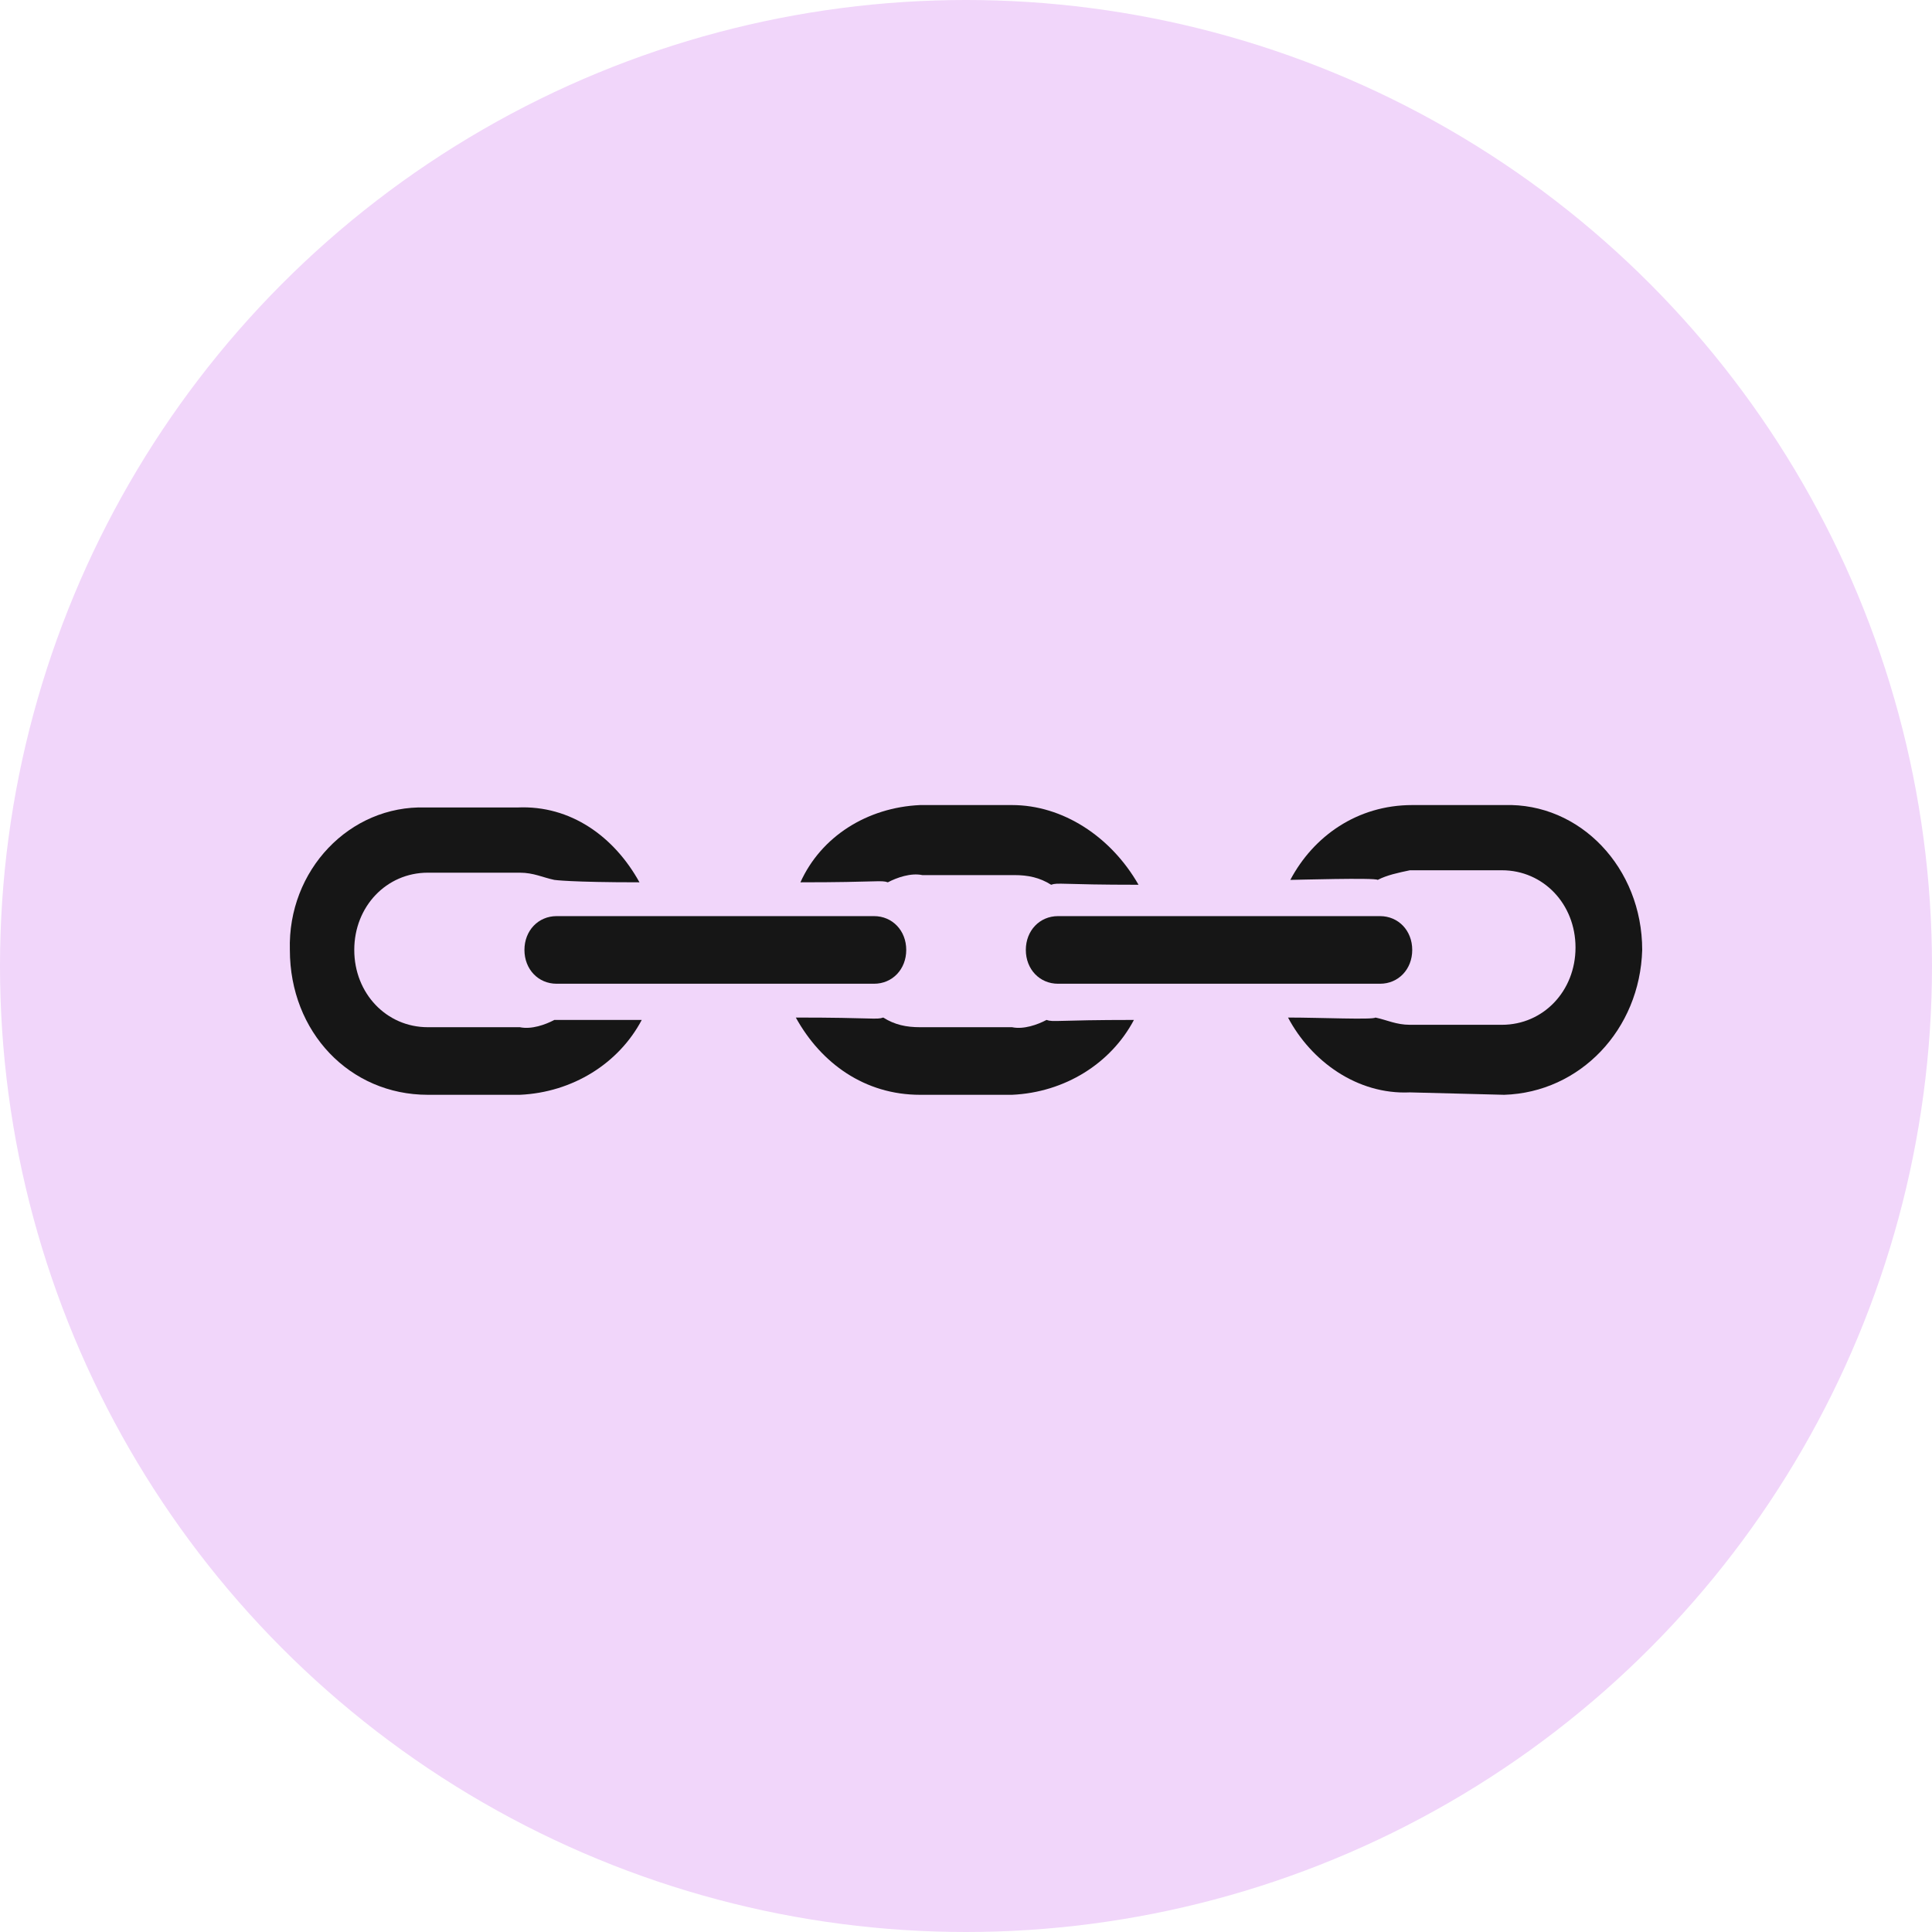 <?xml version="1.0" encoding="UTF-8"?> <svg xmlns="http://www.w3.org/2000/svg" width="60" height="60" viewBox="0 0 60 60" fill="none"> <circle cx="30" cy="30" r="30" fill="#F1D6FA"></circle> <path d="M46.715 34C49.072 33.925 50.929 31.976 51 29.501C51 26.952 49.072 24.927 46.715 25.002L43.858 25.002C42.143 25.002 40.786 25.977 40.072 27.326C40.215 27.326 42.715 27.252 42.786 27.326C43.072 27.177 43.429 27.102 43.786 27.027H46.643C47.929 27.027 48.929 28.076 48.929 29.426C48.929 30.776 47.929 31.826 46.643 31.826L43.786 31.826C43.358 31.826 43.072 31.675 42.715 31.601C42.643 31.675 41.001 31.601 40.001 31.601C40.715 32.95 42.143 34 43.786 33.925L46.715 34Z" fill="#161616"></path> <path d="M31.43 25.002L28.573 25.002C26.93 25.077 25.501 25.977 24.858 27.401C27.287 27.401 27.358 27.326 27.573 27.401C27.858 27.252 28.287 27.102 28.644 27.177H31.501C31.929 27.177 32.287 27.252 32.644 27.477C32.858 27.401 32.929 27.477 35.358 27.477C34.501 25.977 33.001 25.002 31.43 25.002Z" fill="#161616"></path> <path d="M9.002 29.501C9.002 32.05 10.859 34 13.287 34L16.145 34C17.787 33.925 19.216 33.025 19.93 31.675C17.216 31.675 17.359 31.675 17.216 31.675C16.93 31.826 16.502 31.976 16.145 31.901H13.287C12.002 31.901 11.002 30.851 11.002 29.501C11.002 28.151 12.002 27.102 13.287 27.102L16.145 27.102C16.573 27.102 16.859 27.252 17.216 27.326C17.216 27.326 17.716 27.401 19.859 27.401C19.073 25.977 17.716 25.002 16.073 25.077L13.216 25.077C10.859 25.002 8.931 27.027 9.002 29.501Z" fill="#161616"></path> <path d="M31.858 29.501C31.858 30.101 32.287 30.551 32.858 30.551L42.858 30.551C43.429 30.551 43.858 30.101 43.858 29.501C43.858 28.901 43.429 28.451 42.858 28.451H32.858C32.287 28.451 31.858 28.901 31.858 29.501Z" fill="#161616"></path> <path d="M16.287 29.501C16.287 30.101 16.716 30.551 17.287 30.551H27.144C27.715 30.551 28.144 30.101 28.144 29.501C28.144 28.901 27.715 28.451 27.144 28.451L17.287 28.451C16.716 28.451 16.287 28.901 16.287 29.501Z" fill="#161616"></path> <path d="M28.573 34H31.43C33.072 33.925 34.501 33.025 35.215 31.675C32.786 31.675 32.715 31.75 32.501 31.675C32.215 31.826 31.787 31.976 31.43 31.901H28.573C28.144 31.901 27.787 31.826 27.43 31.601C27.215 31.675 27.144 31.601 24.715 31.601C25.501 33.025 26.858 34 28.573 34Z" fill="#161616"></path> </svg> 